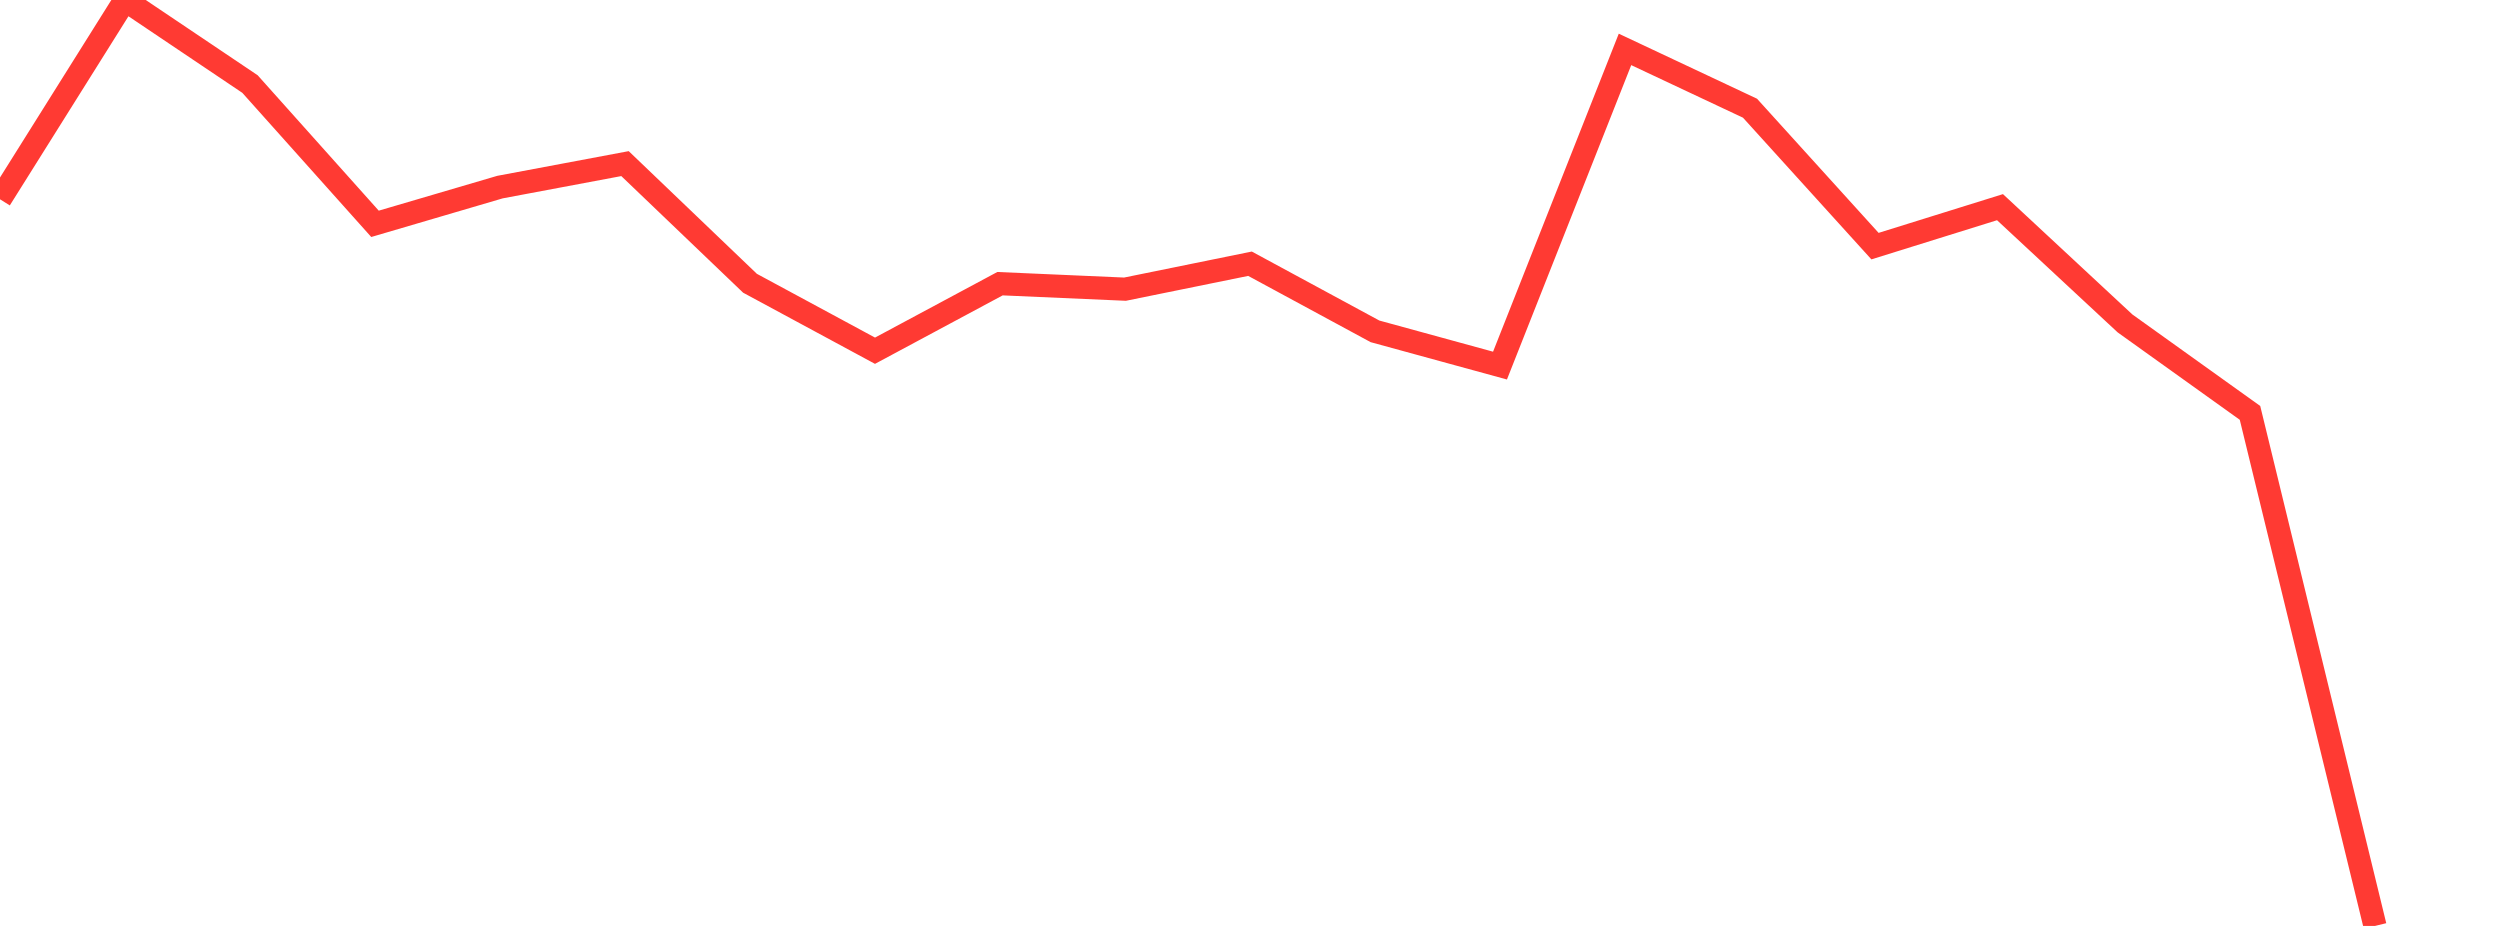 <?xml version="1.0" standalone="no"?>
<!DOCTYPE svg PUBLIC "-//W3C//DTD SVG 1.1//EN" "http://www.w3.org/Graphics/SVG/1.1/DTD/svg11.dtd">

<svg width="135" height="50" viewBox="0 0 135 50" preserveAspectRatio="none" 
  xmlns="http://www.w3.org/2000/svg"
  xmlns:xlink="http://www.w3.org/1999/xlink">


<polyline points="0.0, 10.761 6.75, 0.0 13.5, 4.539 20.25, 12.087 27.0, 10.103 33.75, 8.835 40.5, 15.296 47.25, 18.939 54.0, 15.319 60.75, 15.615 67.5, 14.241 74.25, 17.893 81.0, 19.742 87.75, 2.668 94.5, 5.843 101.25, 13.291 108.0, 11.187 114.75, 17.464 121.5, 22.296 128.25, 50.0" fill="none" stroke="#ff3a33" stroke-width="1.25"/>

</svg>